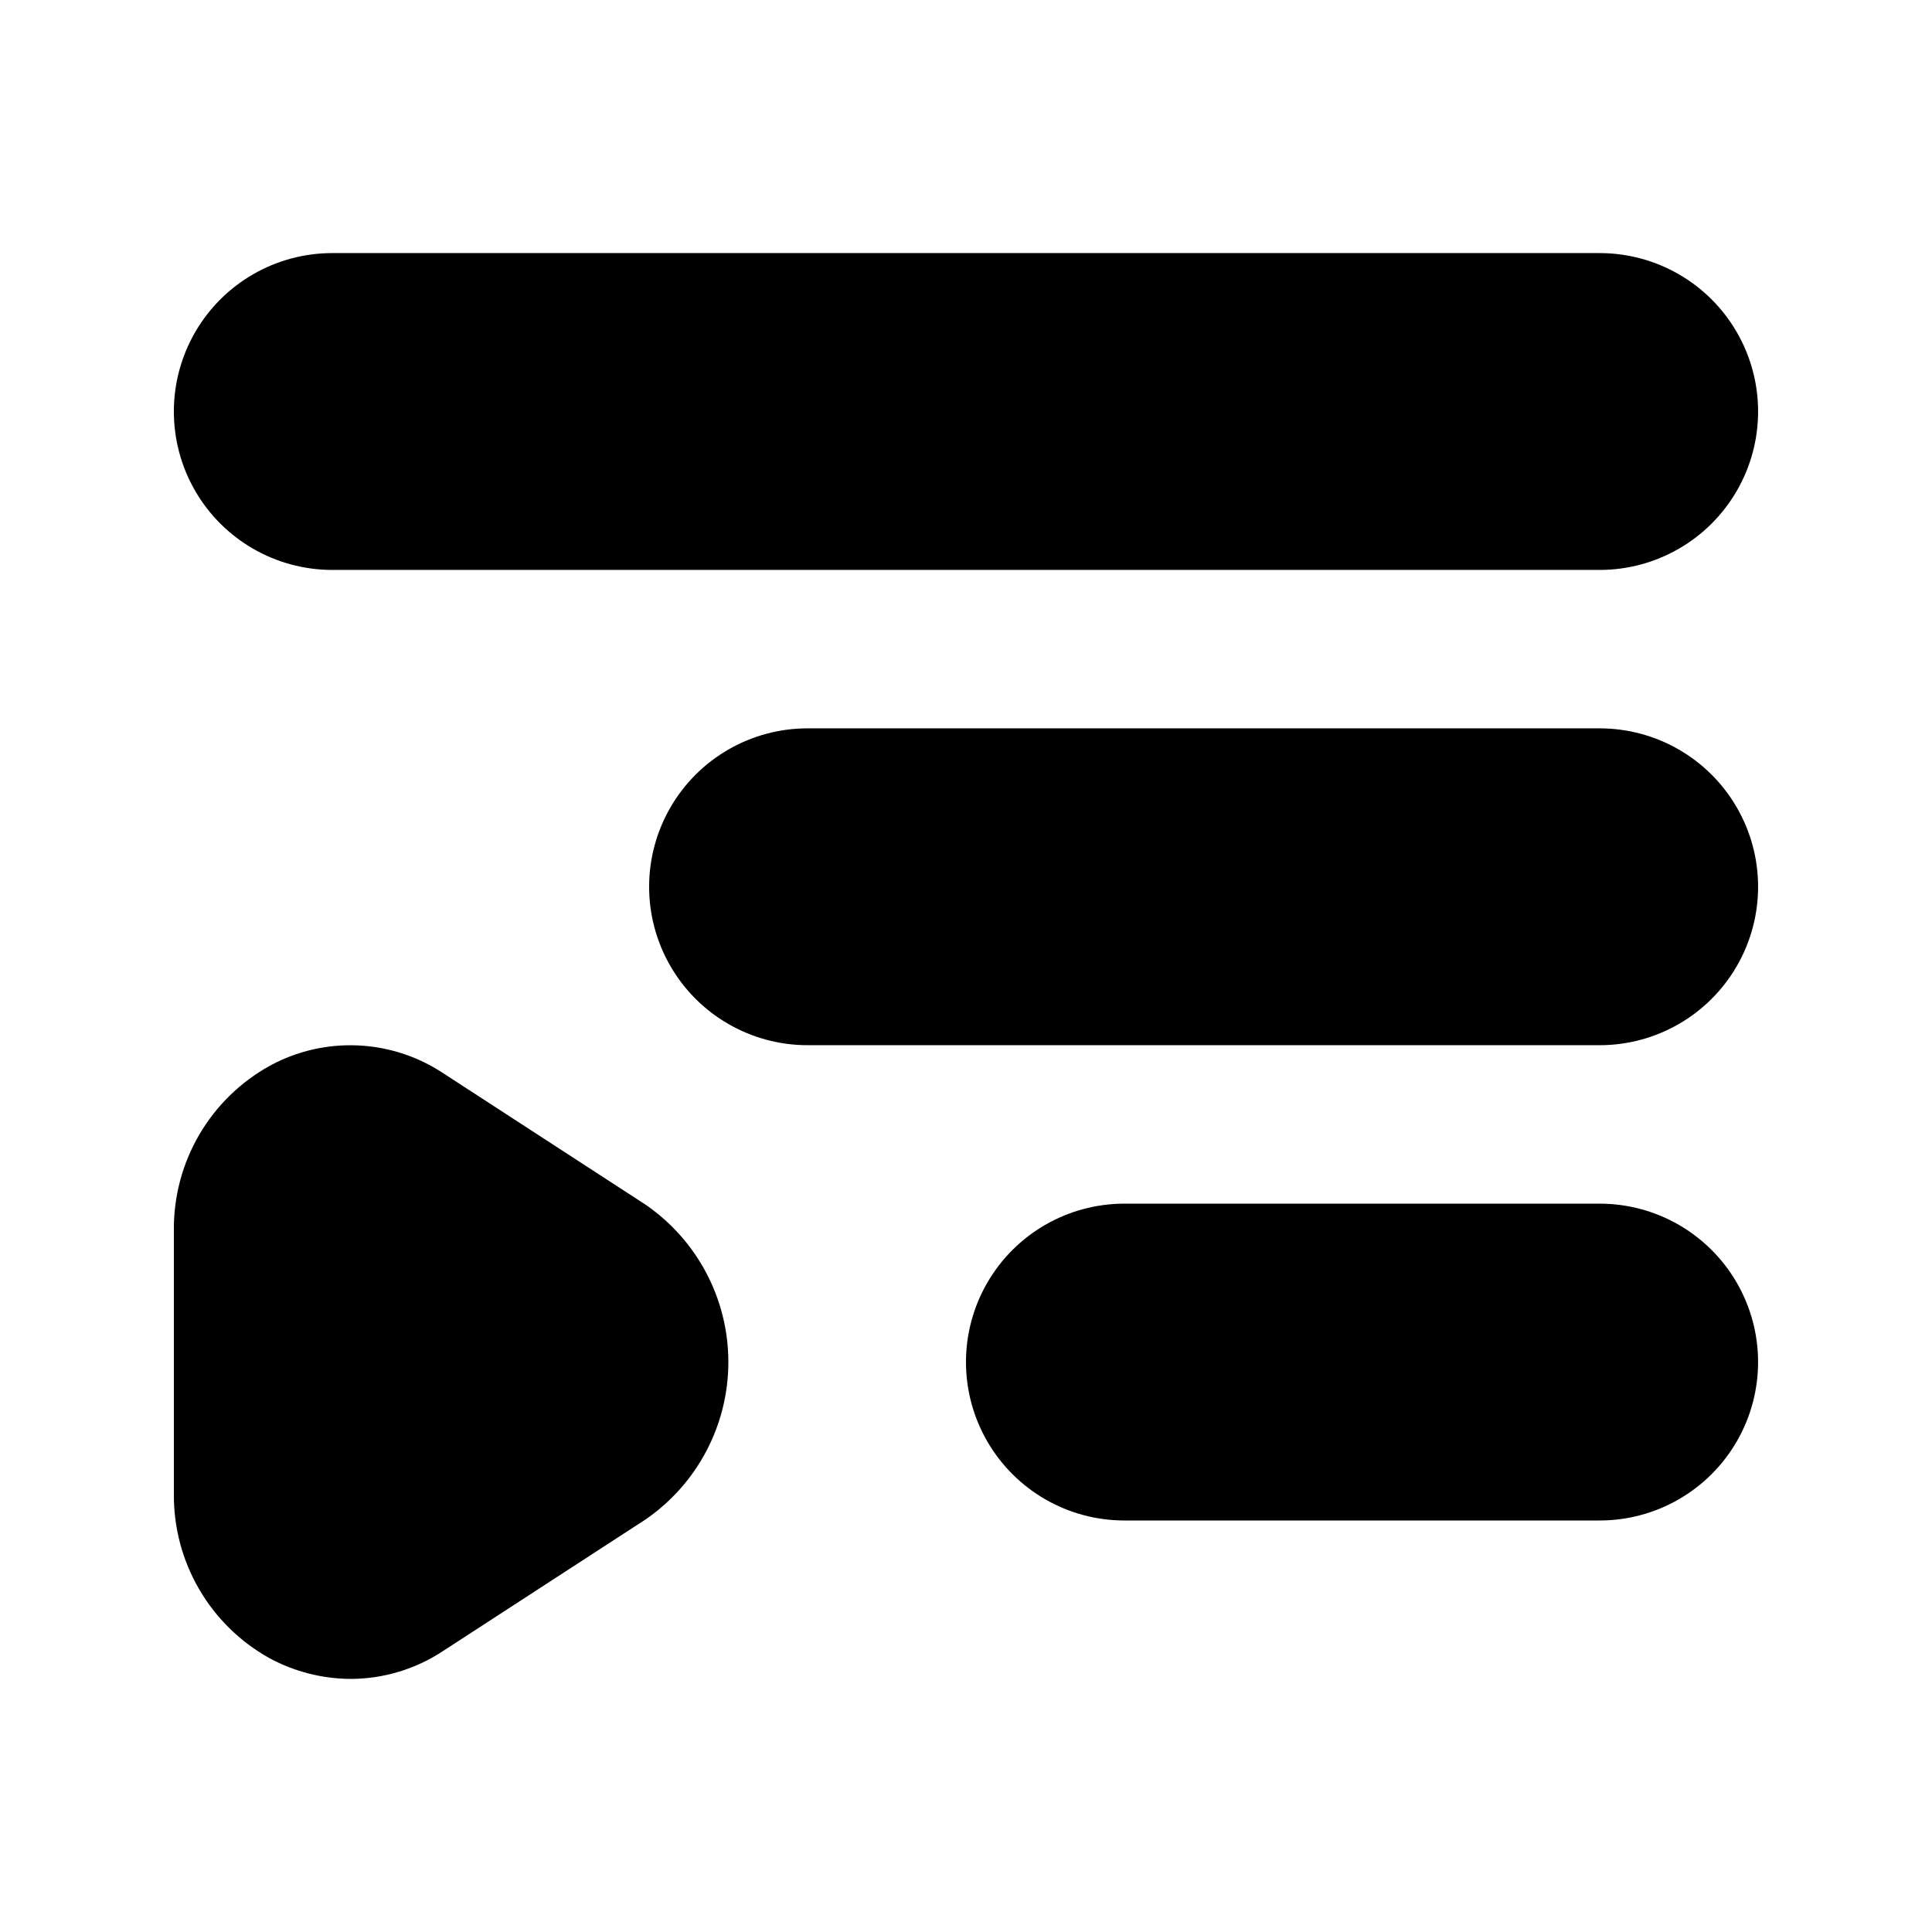 <?xml version="1.0" encoding="UTF-8"?>
<!-- Uploaded to: SVG Repo, www.svgrepo.com, Generator: SVG Repo Mixer Tools -->
<svg fill="#000000" width="800px" height="800px" version="1.1" viewBox="144 144 512 512" xmlns="http://www.w3.org/2000/svg">
 <g>
  <path d="m567.93 211.07h-335.87c-15 0-28.859 8-36.359 20.992-7.5 12.988-7.5 28.992 0 41.984 7.5 12.988 21.359 20.992 36.359 20.992h335.87c15 0 28.859-8.004 36.359-20.992 7.5-12.992 7.5-28.996 0-41.984-7.5-12.992-21.359-20.992-36.359-20.992z"/>
  <path d="m567.93 337.02h-209.92c-15 0-28.859 8-36.359 20.992-7.5 12.988-7.5 28.992 0 41.984 7.5 12.988 21.359 20.992 36.359 20.992h209.92c15 0 28.859-8.004 36.359-20.992 7.5-12.992 7.5-28.996 0-41.984-7.5-12.992-21.359-20.992-36.359-20.992z"/>
  <path d="m567.93 462.98h-125.95c-15 0-28.859 8-36.359 20.988-7.5 12.992-7.5 28.996 0 41.984 7.5 12.992 21.359 20.992 36.359 20.992h125.95-0.004c15 0 28.859-8 36.359-20.992 7.5-12.988 7.5-28.992 0-41.984-7.5-12.988-21.359-20.988-36.359-20.988z"/>
  <path d="m215.48 583.47c6.586 3.543 13.938 5.418 21.414 5.457 8.824-0.012 17.445-2.641 24.77-7.555l53.32-34.637c13.793-9.434 22.039-25.066 22.039-41.777 0-16.707-8.246-32.34-22.039-41.773l-53.32-34.637c-6.769-4.535-14.656-7.133-22.797-7.5-8.145-0.371-16.23 1.496-23.387 5.402-7.777 4.309-14.246 10.645-18.719 18.328-4.469 7.688-6.777 16.441-6.68 25.336v69.695-0.004c-0.098 8.895 2.211 17.648 6.68 25.332 4.473 7.688 10.941 14.023 18.719 18.332z"/>
 </g>
</svg>